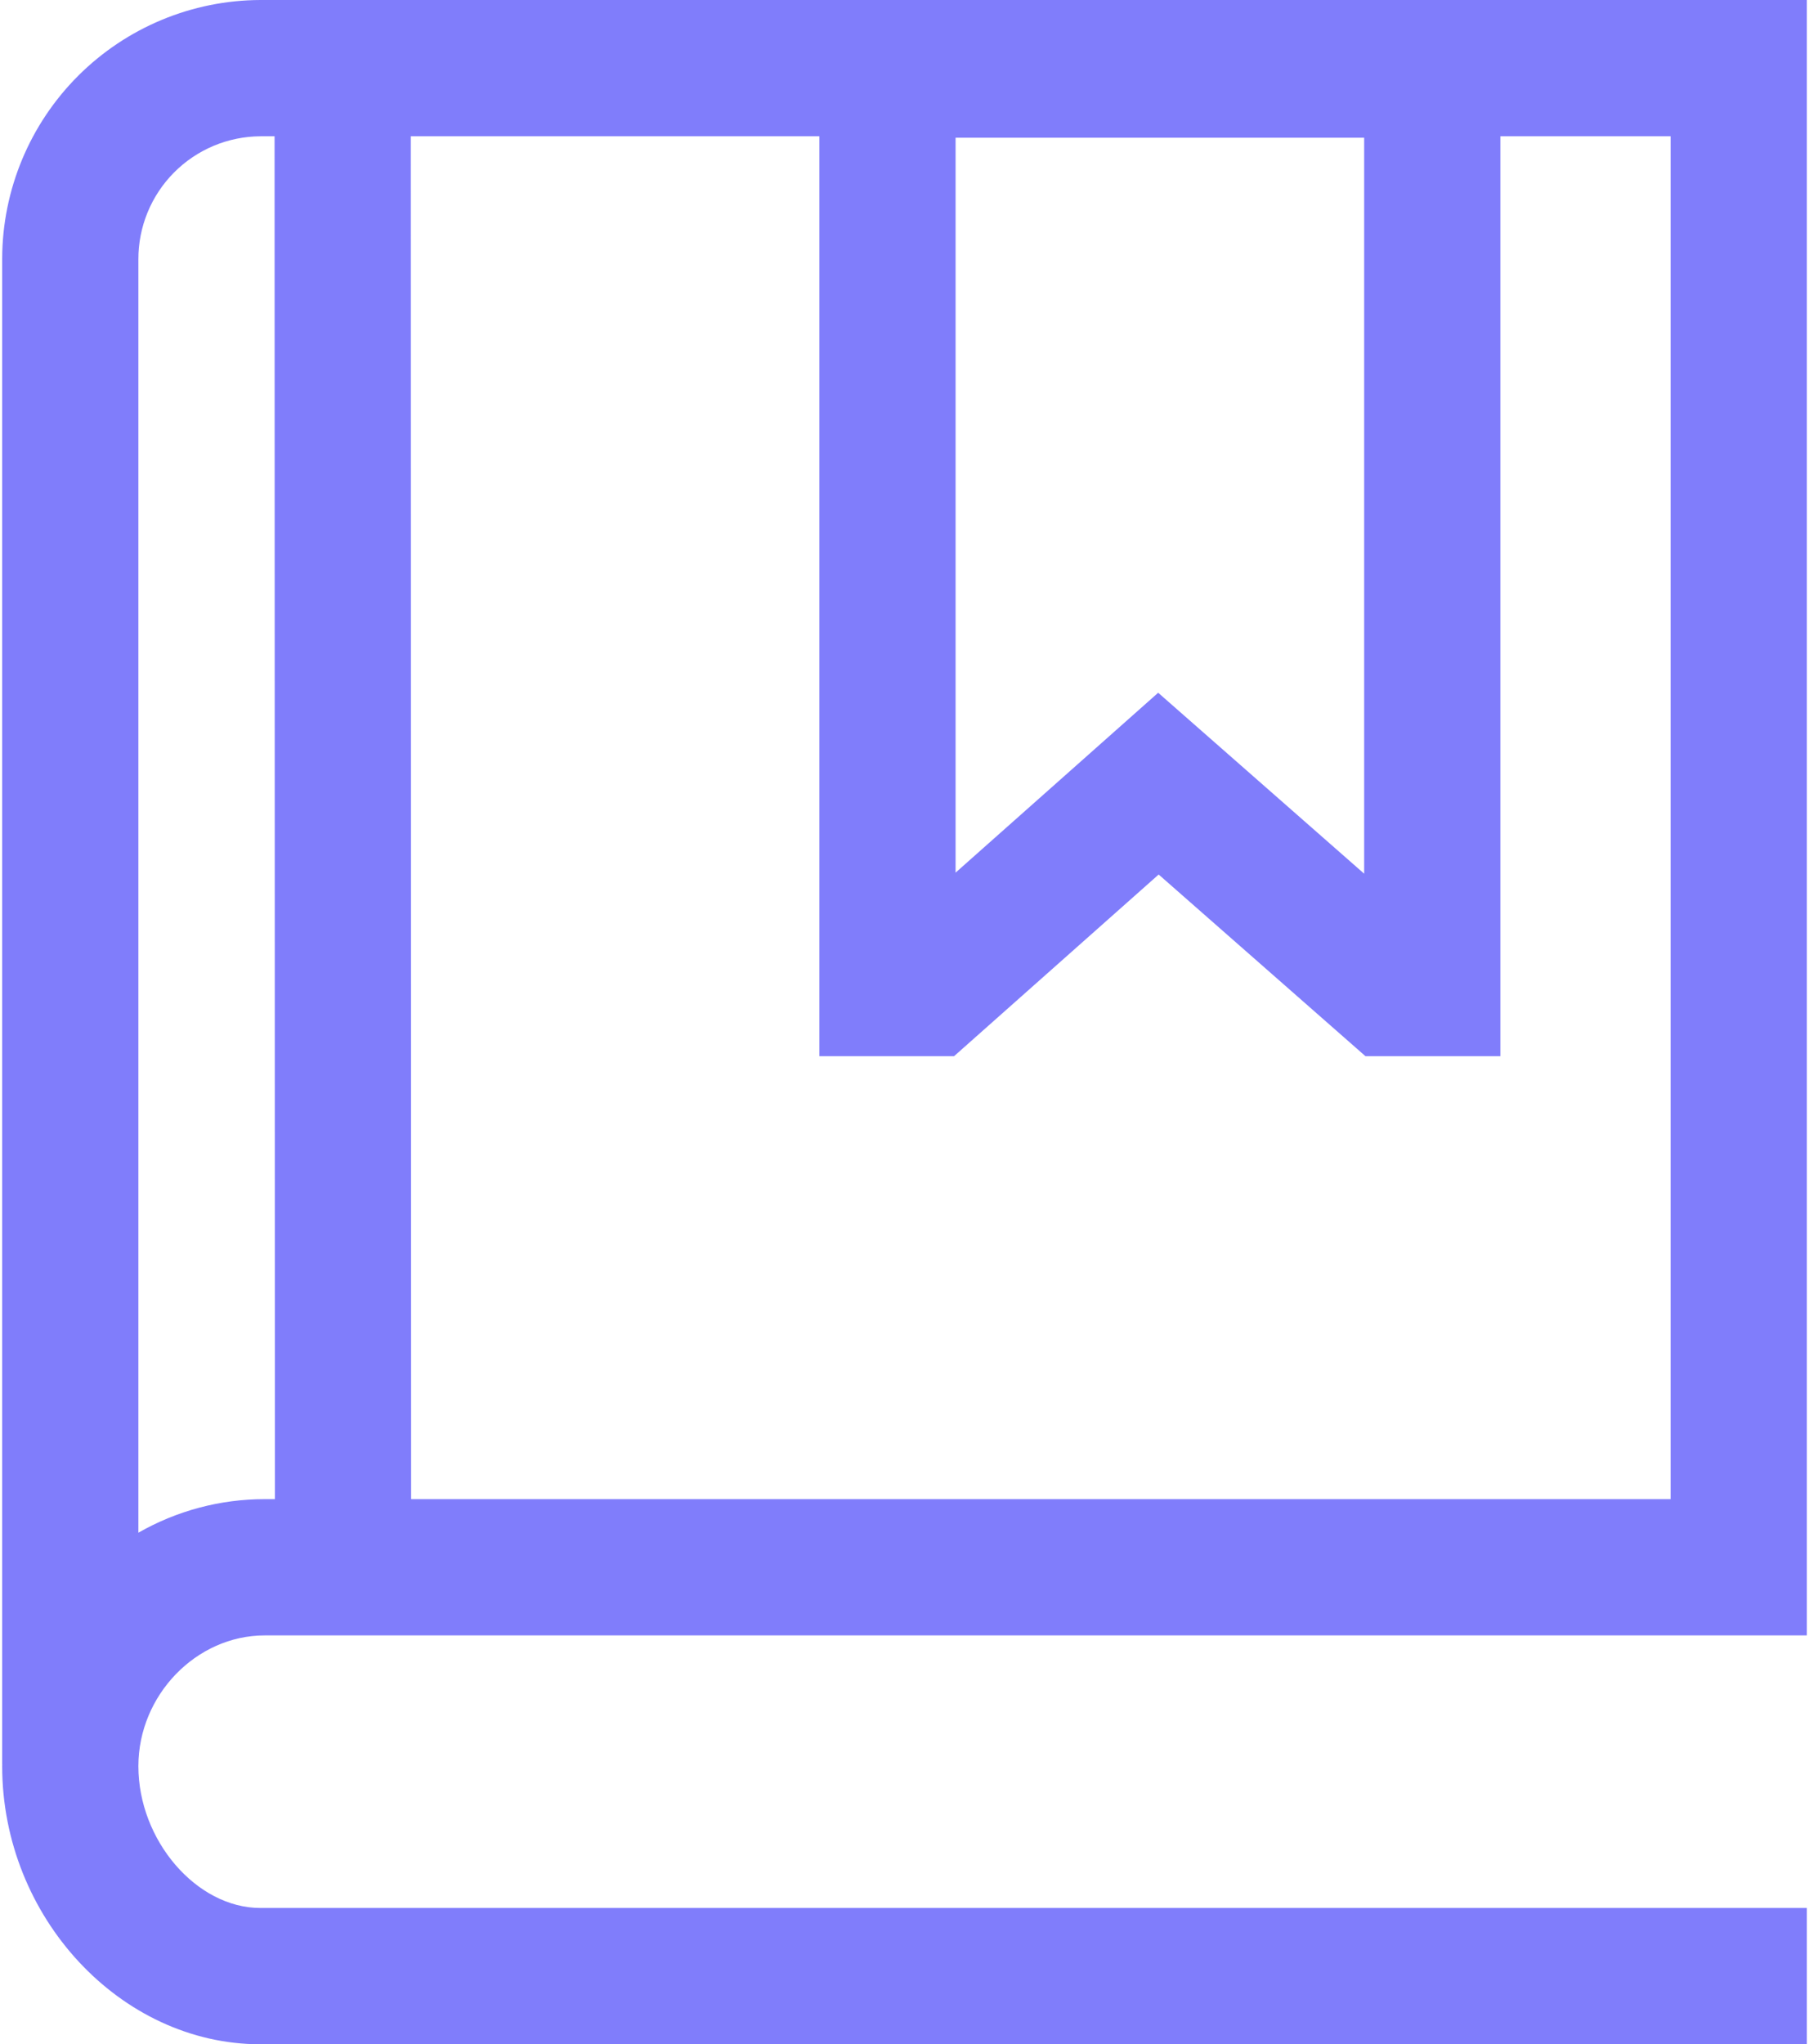 <?xml version="1.0" encoding="UTF-8"?> <svg xmlns="http://www.w3.org/2000/svg" width="402" height="454" viewBox="0 0 402 454" fill="none"> <path d="M58.811 363.198H401.515V0H57.865C42.662 0.049 28.095 6.11 17.345 16.86C6.594 27.611 0.533 42.177 0.484 57.38V391.809H0.495C0.495 391.952 0.484 392.093 0.484 392.237C0.484 425.72 26.761 454 57.865 454H401.515V423.731H57.865C43.675 423.731 30.751 408.719 30.751 392.235C30.751 376.496 43.6 363.198 58.811 363.198ZM303.149 30.581V194.036L257.371 153.847L212.35 193.8V30.581H303.149ZM182.083 30.267V234.565H212.01L257.481 194.217L303.438 234.565H333.416V30.267H371.249V332.931H91.359L91.284 30.267H182.083ZM57.865 30.267H61.017L61.089 332.931H58.807C48.965 332.933 39.295 335.503 30.751 340.387V57.617C30.728 50.397 33.569 43.463 38.653 38.335C43.736 33.208 50.645 30.306 57.865 30.267Z" fill="#807DFB"></path> </svg> 